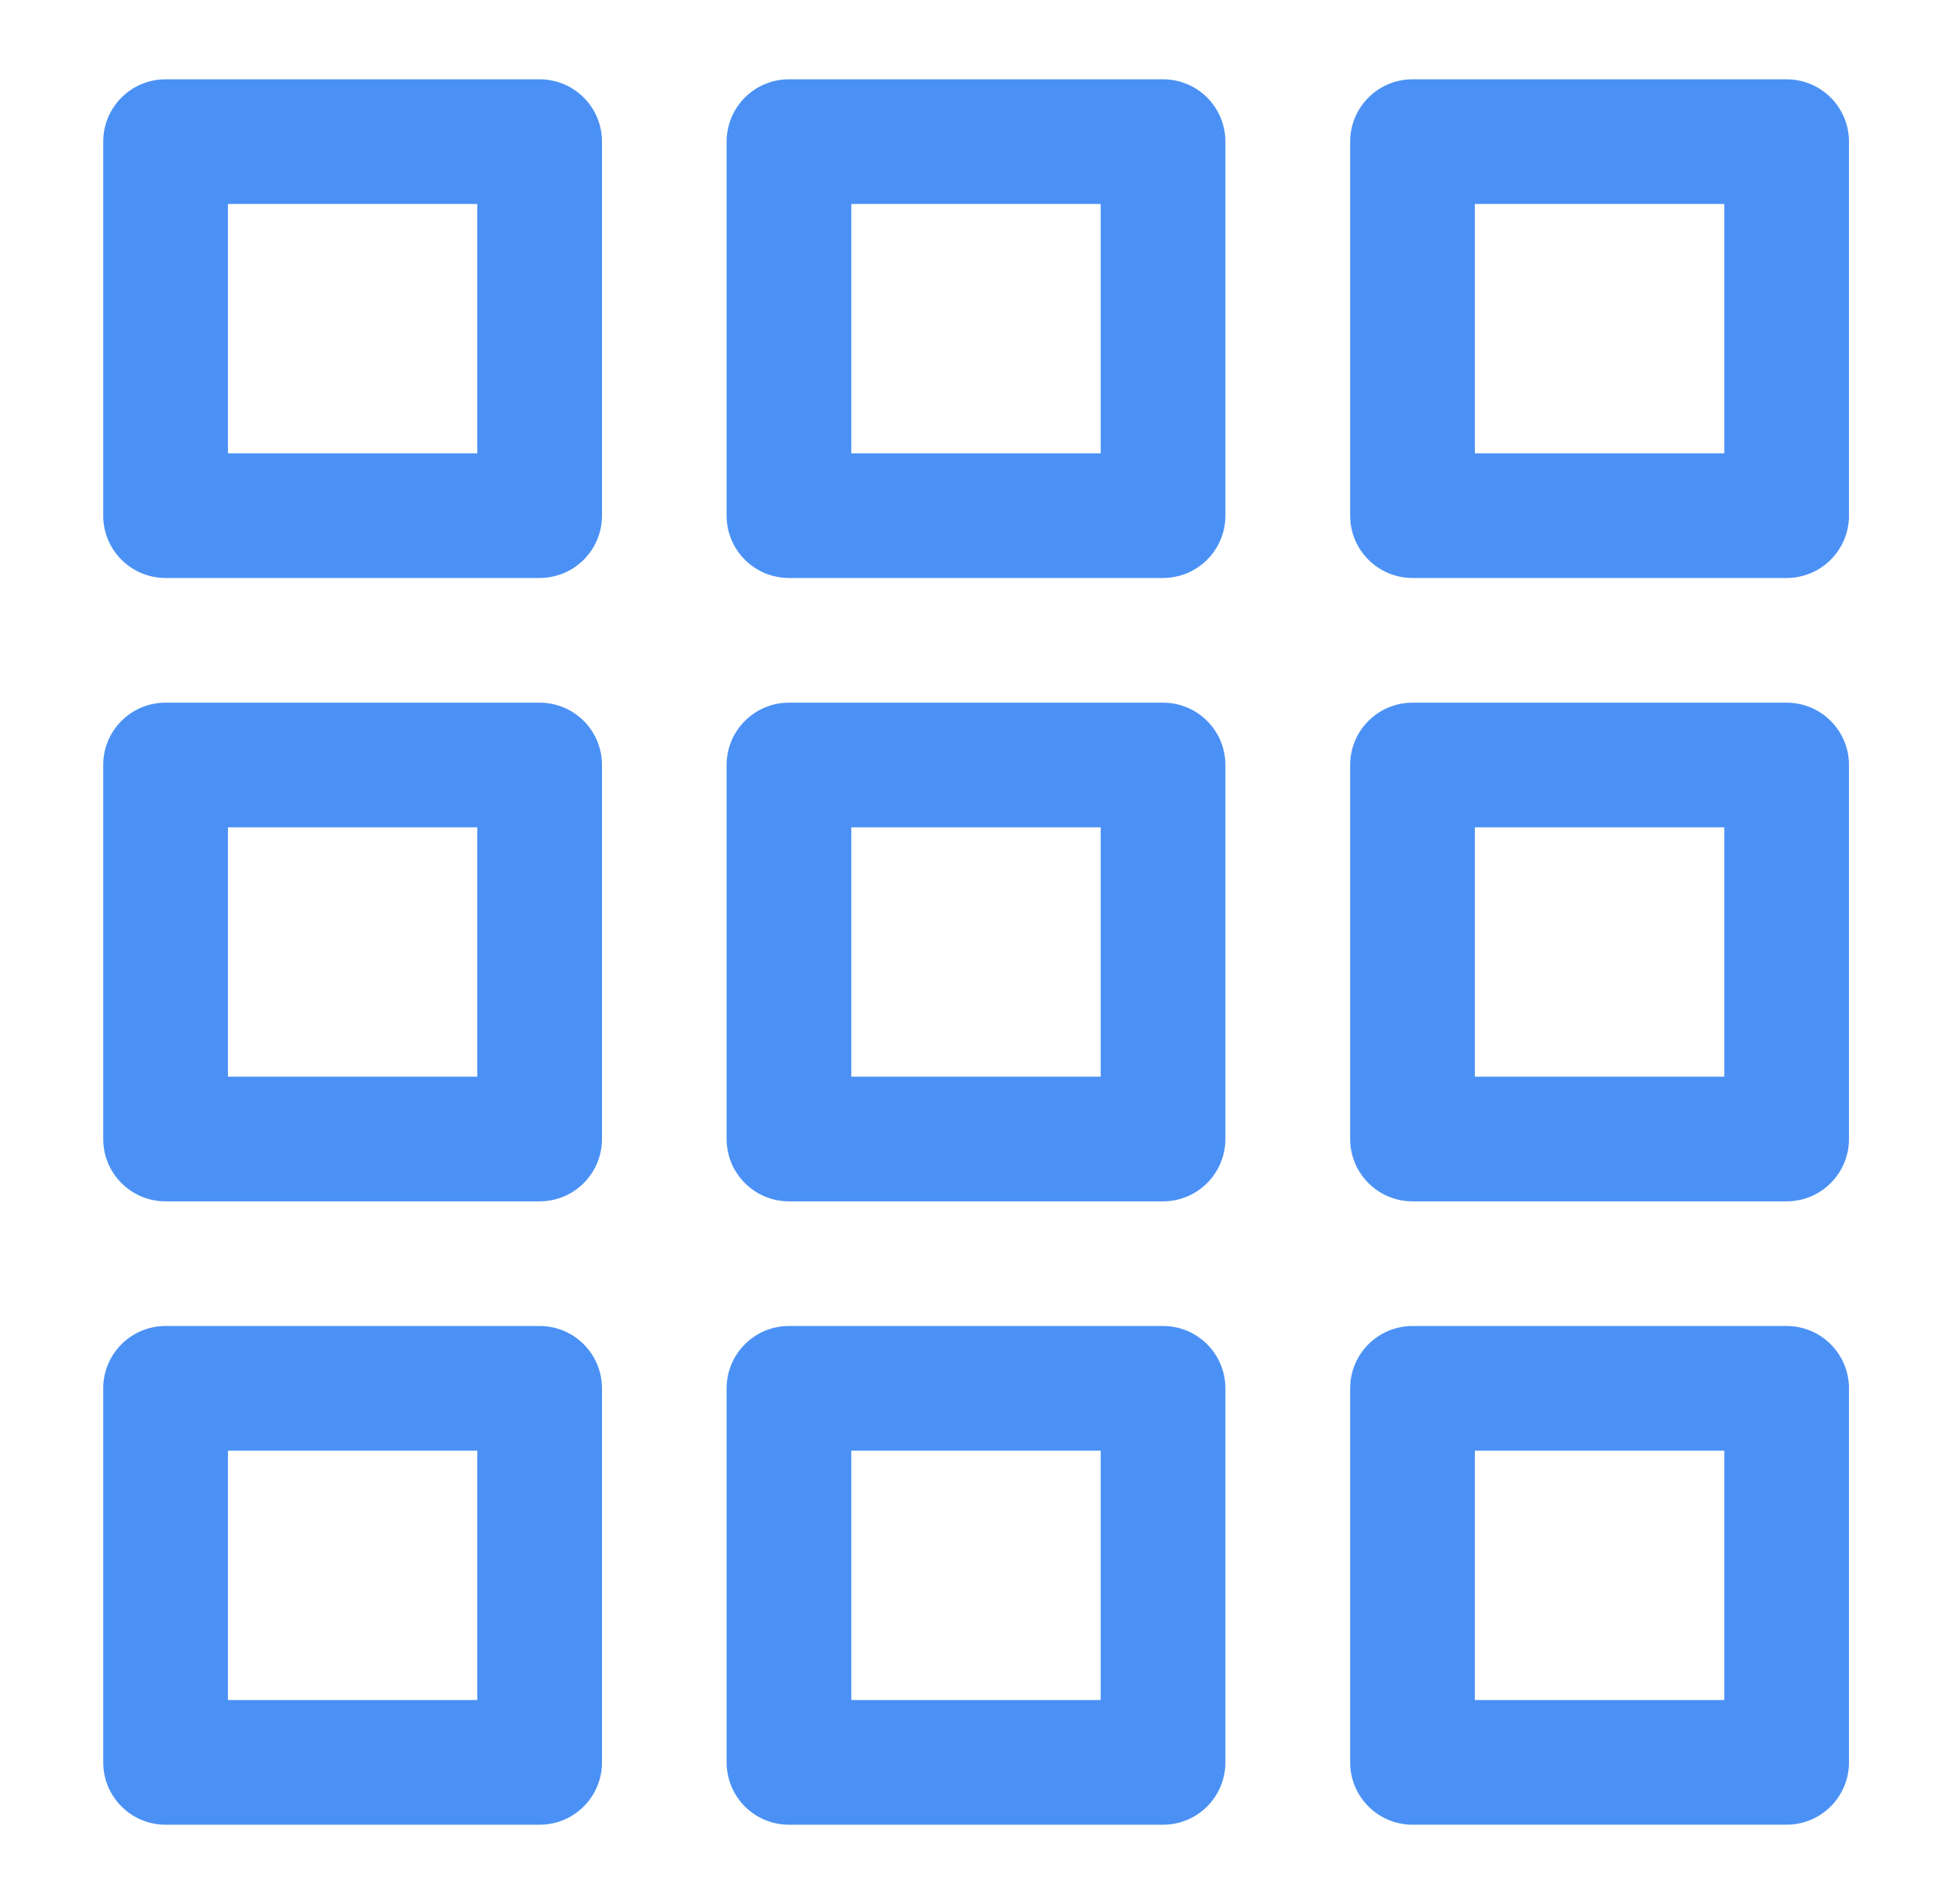 <?xml version="1.0" encoding="UTF-8"?>
<svg xmlns="http://www.w3.org/2000/svg" width="41" height="40" viewBox="0 0 41 40" fill="none">
  <g clip-path="url(#clip0_11149_100886)">
    <path d="M11.335 1.666H3.477C2.753 1.666 2.168 2.253 2.168 2.976V10.833C2.168 11.556 2.753 12.142 3.477 12.142H11.335C12.059 12.142 12.644 11.556 12.644 10.833V2.976C12.644 2.253 12.059 1.666 11.335 1.666ZM10.025 9.523H4.787V4.285H10.025V9.523Z" fill="#4B91F5"></path>
    <path d="M24.428 1.666H16.571C15.847 1.666 15.262 2.253 15.262 2.976V10.833C15.262 11.556 15.847 12.142 16.571 12.142H24.428C25.153 12.142 25.738 11.556 25.738 10.833V2.976C25.738 2.253 25.153 1.666 24.428 1.666ZM23.119 9.523H17.881V4.285H23.119V9.523Z" fill="#4B91F5"></path>
    <path d="M37.526 1.666H29.669C28.945 1.666 28.359 2.253 28.359 2.976V10.833C28.359 11.556 28.945 12.142 29.669 12.142H37.526C38.25 12.142 38.836 11.556 38.836 10.833V2.976C38.836 2.253 38.25 1.666 37.526 1.666ZM36.217 9.523H30.978V4.285H36.217V9.523Z" fill="#4B91F5"></path>
    <path d="M11.335 14.762H3.477C2.753 14.762 2.168 15.348 2.168 16.071V23.928C2.168 24.651 2.753 25.238 3.477 25.238H11.335C12.059 25.238 12.644 24.651 12.644 23.928V16.071C12.644 15.348 12.059 14.762 11.335 14.762ZM10.025 22.619H4.787V17.381H10.025V22.619Z" fill="#4B91F5"></path>
    <path d="M24.428 14.762H16.571C15.847 14.762 15.262 15.348 15.262 16.071V23.928C15.262 24.651 15.847 25.238 16.571 25.238H24.428C25.153 25.238 25.738 24.651 25.738 23.928V16.071C25.738 15.348 25.153 14.762 24.428 14.762ZM23.119 22.619H17.881V17.381H23.119V22.619Z" fill="#4B91F5"></path>
    <path d="M37.526 14.762H29.669C28.945 14.762 28.359 15.348 28.359 16.071V23.928C28.359 24.651 28.945 25.238 29.669 25.238H37.526C38.25 25.238 38.836 24.651 38.836 23.928V16.071C38.836 15.348 38.25 14.762 37.526 14.762ZM36.217 22.619H30.978V17.381H36.217V22.619Z" fill="#4B91F5"></path>
    <path d="M11.335 27.857H3.477C2.753 27.857 2.168 28.444 2.168 29.167V37.024C2.168 37.747 2.753 38.334 3.477 38.334H11.335C12.059 38.334 12.644 37.747 12.644 37.024V29.167C12.644 28.444 12.059 27.857 11.335 27.857ZM10.025 35.715H4.787V30.477H10.025V35.715Z" fill="#4B91F5"></path>
    <path d="M24.428 27.857H16.571C15.847 27.857 15.262 28.444 15.262 29.167V37.024C15.262 37.747 15.847 38.334 16.571 38.334H24.428C25.153 38.334 25.738 37.747 25.738 37.024V29.167C25.738 28.444 25.153 27.857 24.428 27.857ZM23.119 35.715H17.881V30.477H23.119V35.715Z" fill="#4B91F5"></path>
    <path d="M37.526 27.857H29.669C28.945 27.857 28.359 28.444 28.359 29.167V37.024C28.359 37.747 28.945 38.334 29.669 38.334H37.526C38.25 38.334 38.836 37.747 38.836 37.024V29.167C38.836 28.444 38.25 27.857 37.526 27.857ZM36.217 35.715H30.978V30.477H36.217V35.715Z" fill="#4B91F5"></path>
  </g>
  <defs>
    <clipPath id="clip0_11149_100886">
      <rect width="36.667" height="36.667" fill="white" transform="translate(2.168 1.666)"></rect>
    </clipPath>
  </defs>
</svg>
